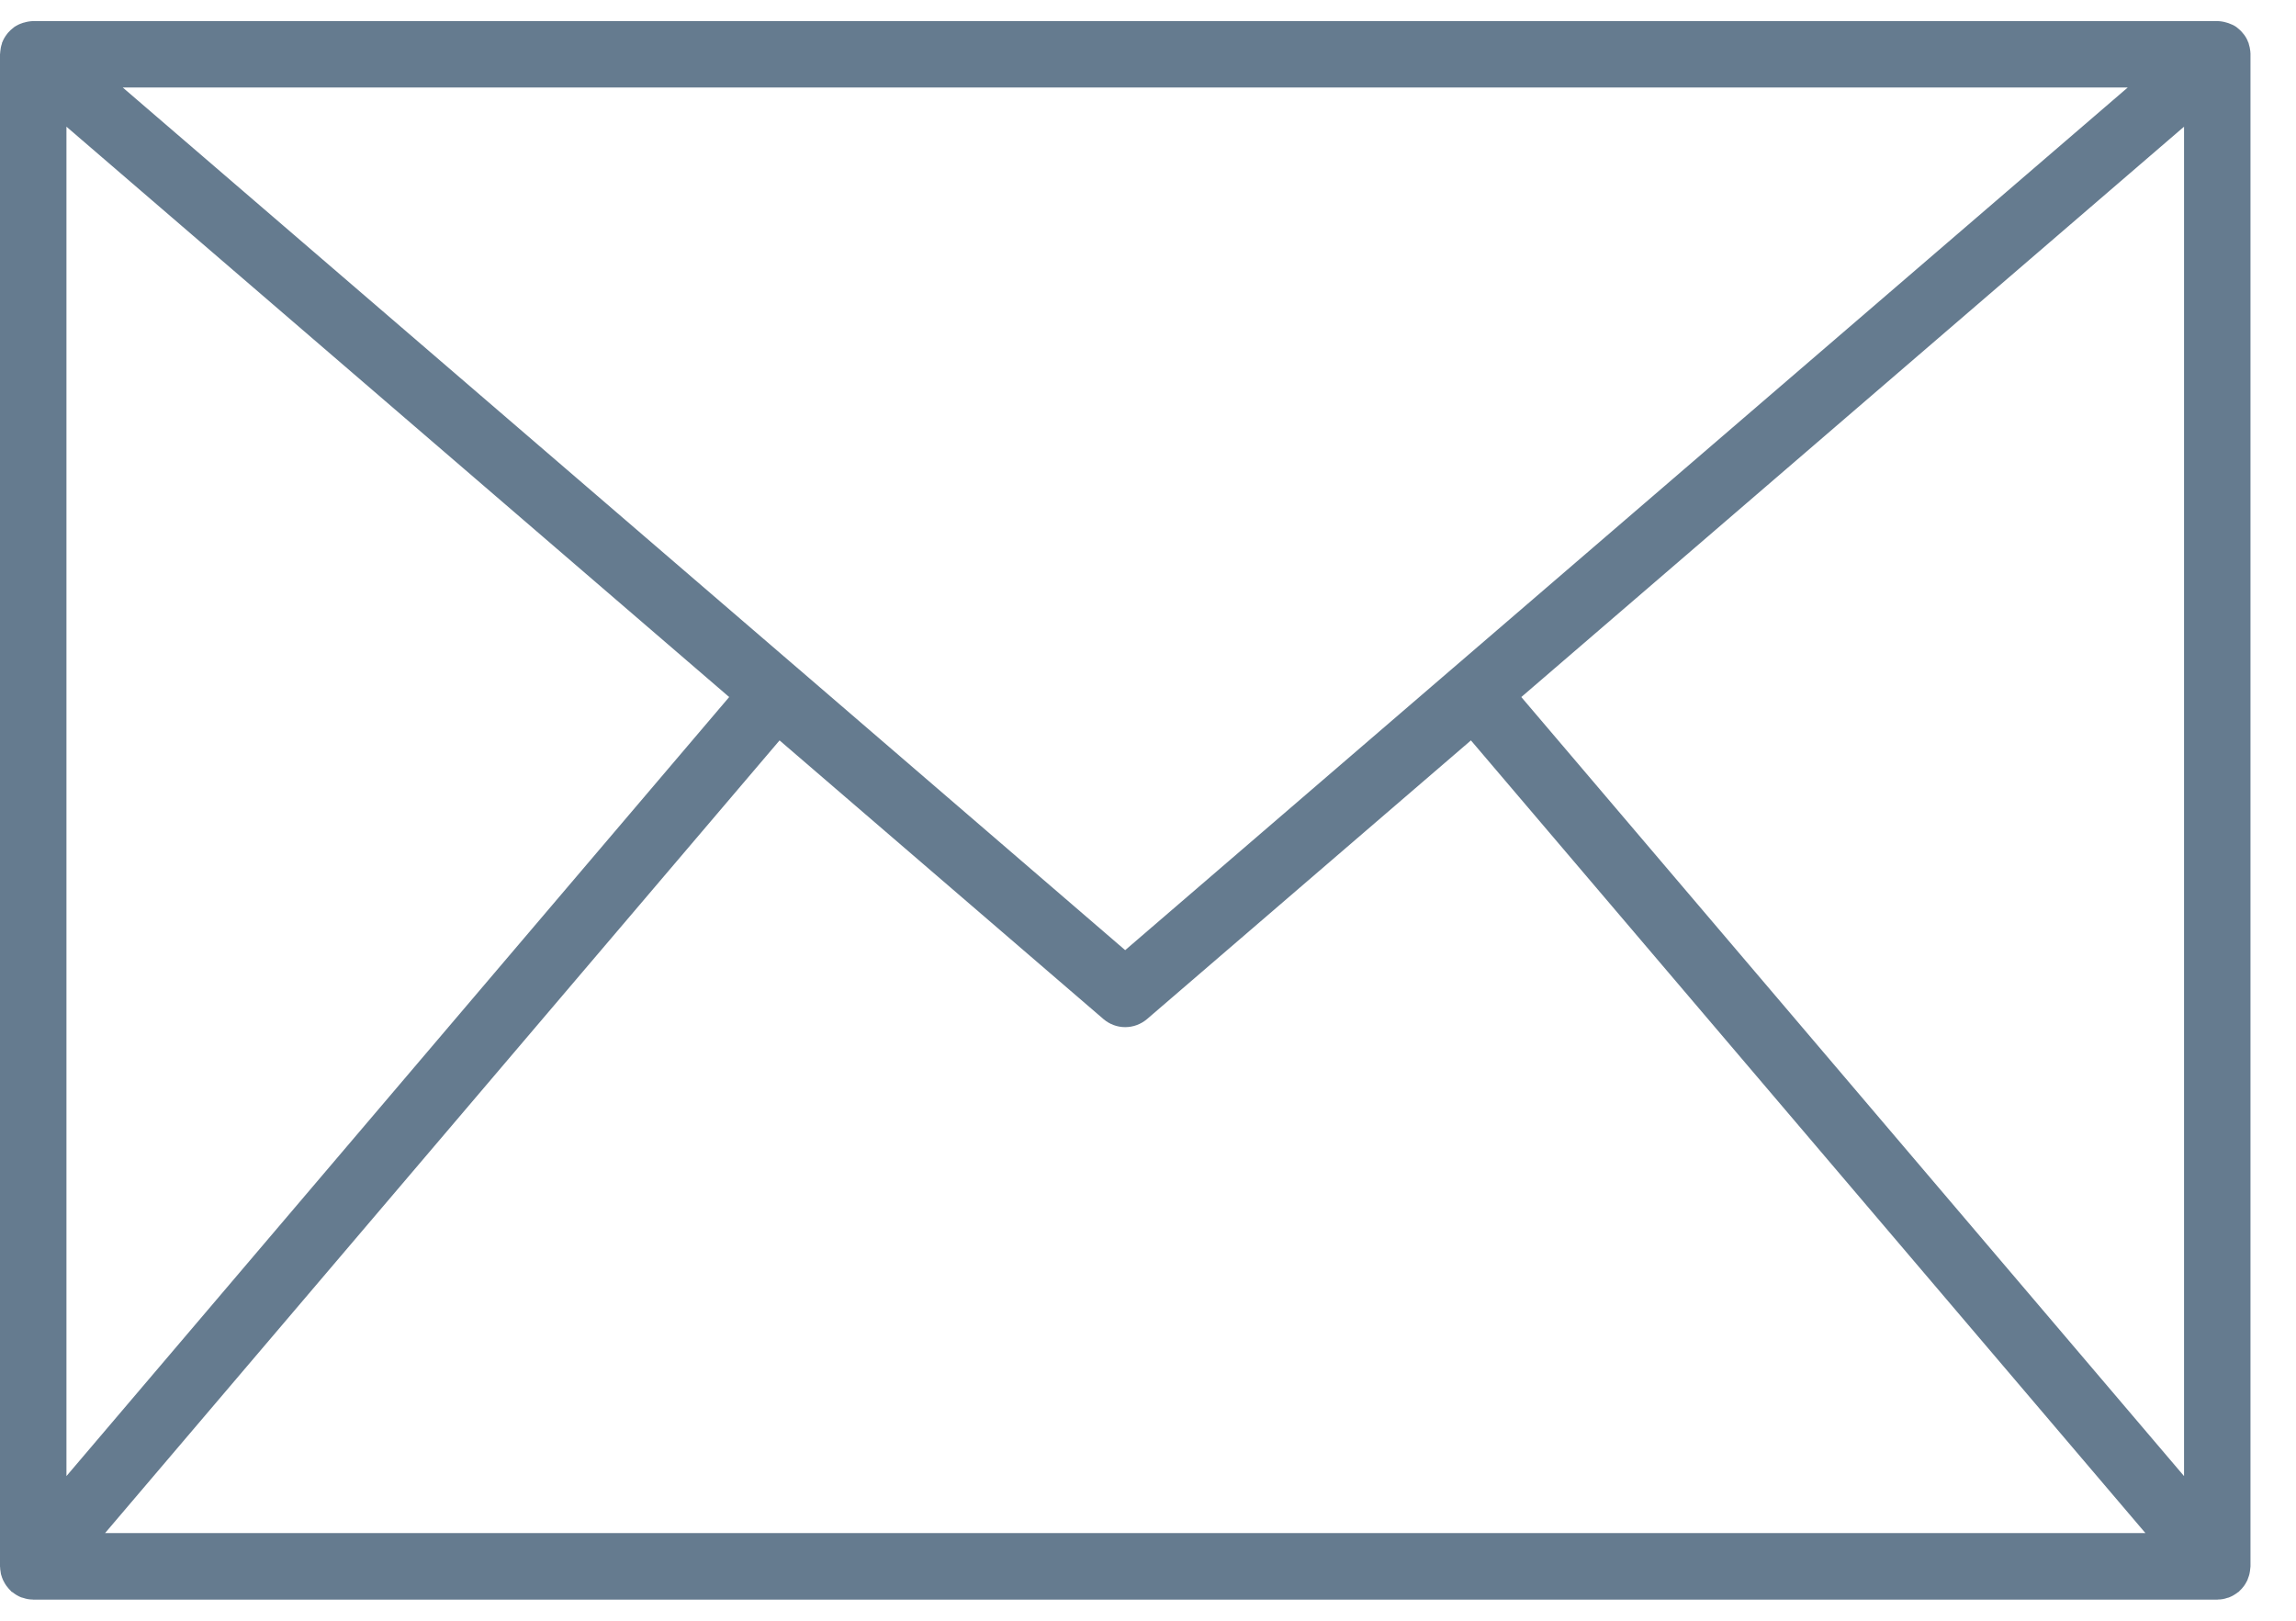 <svg width="17" height="12" viewBox="0 0 17 12" fill="none" xmlns="http://www.w3.org/2000/svg">
<path d="M16.663 0.402C16.663 0.399 16.663 0.397 16.663 0.394C16.662 0.392 16.662 0.386 16.662 0.381C16.66 0.362 16.656 0.342 16.65 0.324C16.649 0.321 16.65 0.319 16.648 0.316C16.647 0.314 16.647 0.314 16.646 0.313C16.639 0.292 16.628 0.273 16.615 0.256C16.612 0.252 16.608 0.248 16.605 0.244C16.593 0.229 16.578 0.215 16.562 0.203C16.56 0.202 16.559 0.2 16.557 0.199C16.539 0.187 16.519 0.178 16.499 0.171C16.494 0.169 16.489 0.168 16.485 0.167C16.463 0.16 16.441 0.157 16.418 0.156H0.246C0.223 0.157 0.201 0.16 0.179 0.167C0.174 0.168 0.169 0.169 0.165 0.171C0.144 0.178 0.125 0.187 0.107 0.199C0.105 0.2 0.103 0.202 0.102 0.203C0.086 0.215 0.071 0.229 0.058 0.244C0.055 0.248 0.052 0.252 0.049 0.256C0.036 0.273 0.025 0.292 0.017 0.313C0.017 0.314 0.016 0.315 0.015 0.316C0.015 0.317 0.014 0.321 0.014 0.324C0.007 0.342 0.004 0.362 0.002 0.381C0.002 0.386 0.001 0.39 0.001 0.394C0.001 0.399 0 0.399 0 0.402V11.598C0 11.601 0.001 11.604 0.001 11.607C0.001 11.616 0.002 11.625 0.004 11.634C0.005 11.641 0.006 11.648 0.007 11.655C0.01 11.664 0.012 11.672 0.015 11.68C0.018 11.687 0.02 11.693 0.023 11.7C0.027 11.708 0.031 11.716 0.036 11.724C0.039 11.729 0.043 11.735 0.047 11.741C0.052 11.748 0.058 11.755 0.064 11.762C0.069 11.767 0.073 11.772 0.078 11.777C0.081 11.78 0.083 11.783 0.086 11.786C0.09 11.788 0.092 11.788 0.094 11.79C0.113 11.805 0.134 11.818 0.157 11.827C0.162 11.829 0.167 11.83 0.172 11.831C0.195 11.839 0.218 11.843 0.241 11.843C0.243 11.843 0.244 11.844 0.246 11.844H16.418C16.419 11.844 16.421 11.843 16.422 11.843C16.446 11.843 16.469 11.839 16.491 11.831C16.496 11.83 16.501 11.829 16.505 11.827C16.528 11.818 16.55 11.805 16.569 11.79C16.571 11.788 16.574 11.787 16.576 11.786C16.578 11.784 16.581 11.78 16.584 11.777C16.59 11.772 16.594 11.767 16.599 11.762C16.605 11.755 16.611 11.748 16.616 11.741C16.62 11.735 16.623 11.73 16.627 11.724C16.631 11.716 16.636 11.708 16.64 11.7C16.643 11.693 16.645 11.687 16.647 11.68C16.65 11.672 16.653 11.664 16.655 11.655C16.657 11.648 16.658 11.641 16.659 11.634C16.66 11.625 16.661 11.616 16.662 11.607C16.662 11.604 16.663 11.601 16.663 11.598L16.663 0.402ZM5.772 5.482L8.171 7.546C8.216 7.584 8.272 7.605 8.331 7.605C8.39 7.605 8.447 7.584 8.492 7.546L10.891 5.482L15.885 11.351H0.778L5.772 5.482ZM0.492 10.929V0.938L5.399 5.161L0.492 10.929ZM11.264 5.161L16.171 0.938V10.929L11.264 5.161ZM15.754 0.648L10.761 4.944C10.76 4.945 10.759 4.945 10.758 4.946L10.755 4.949L8.331 7.035L5.908 4.949L5.905 4.946L5.902 4.944L0.909 0.648H15.754Z" fill="#657B8F"/>
</svg>
